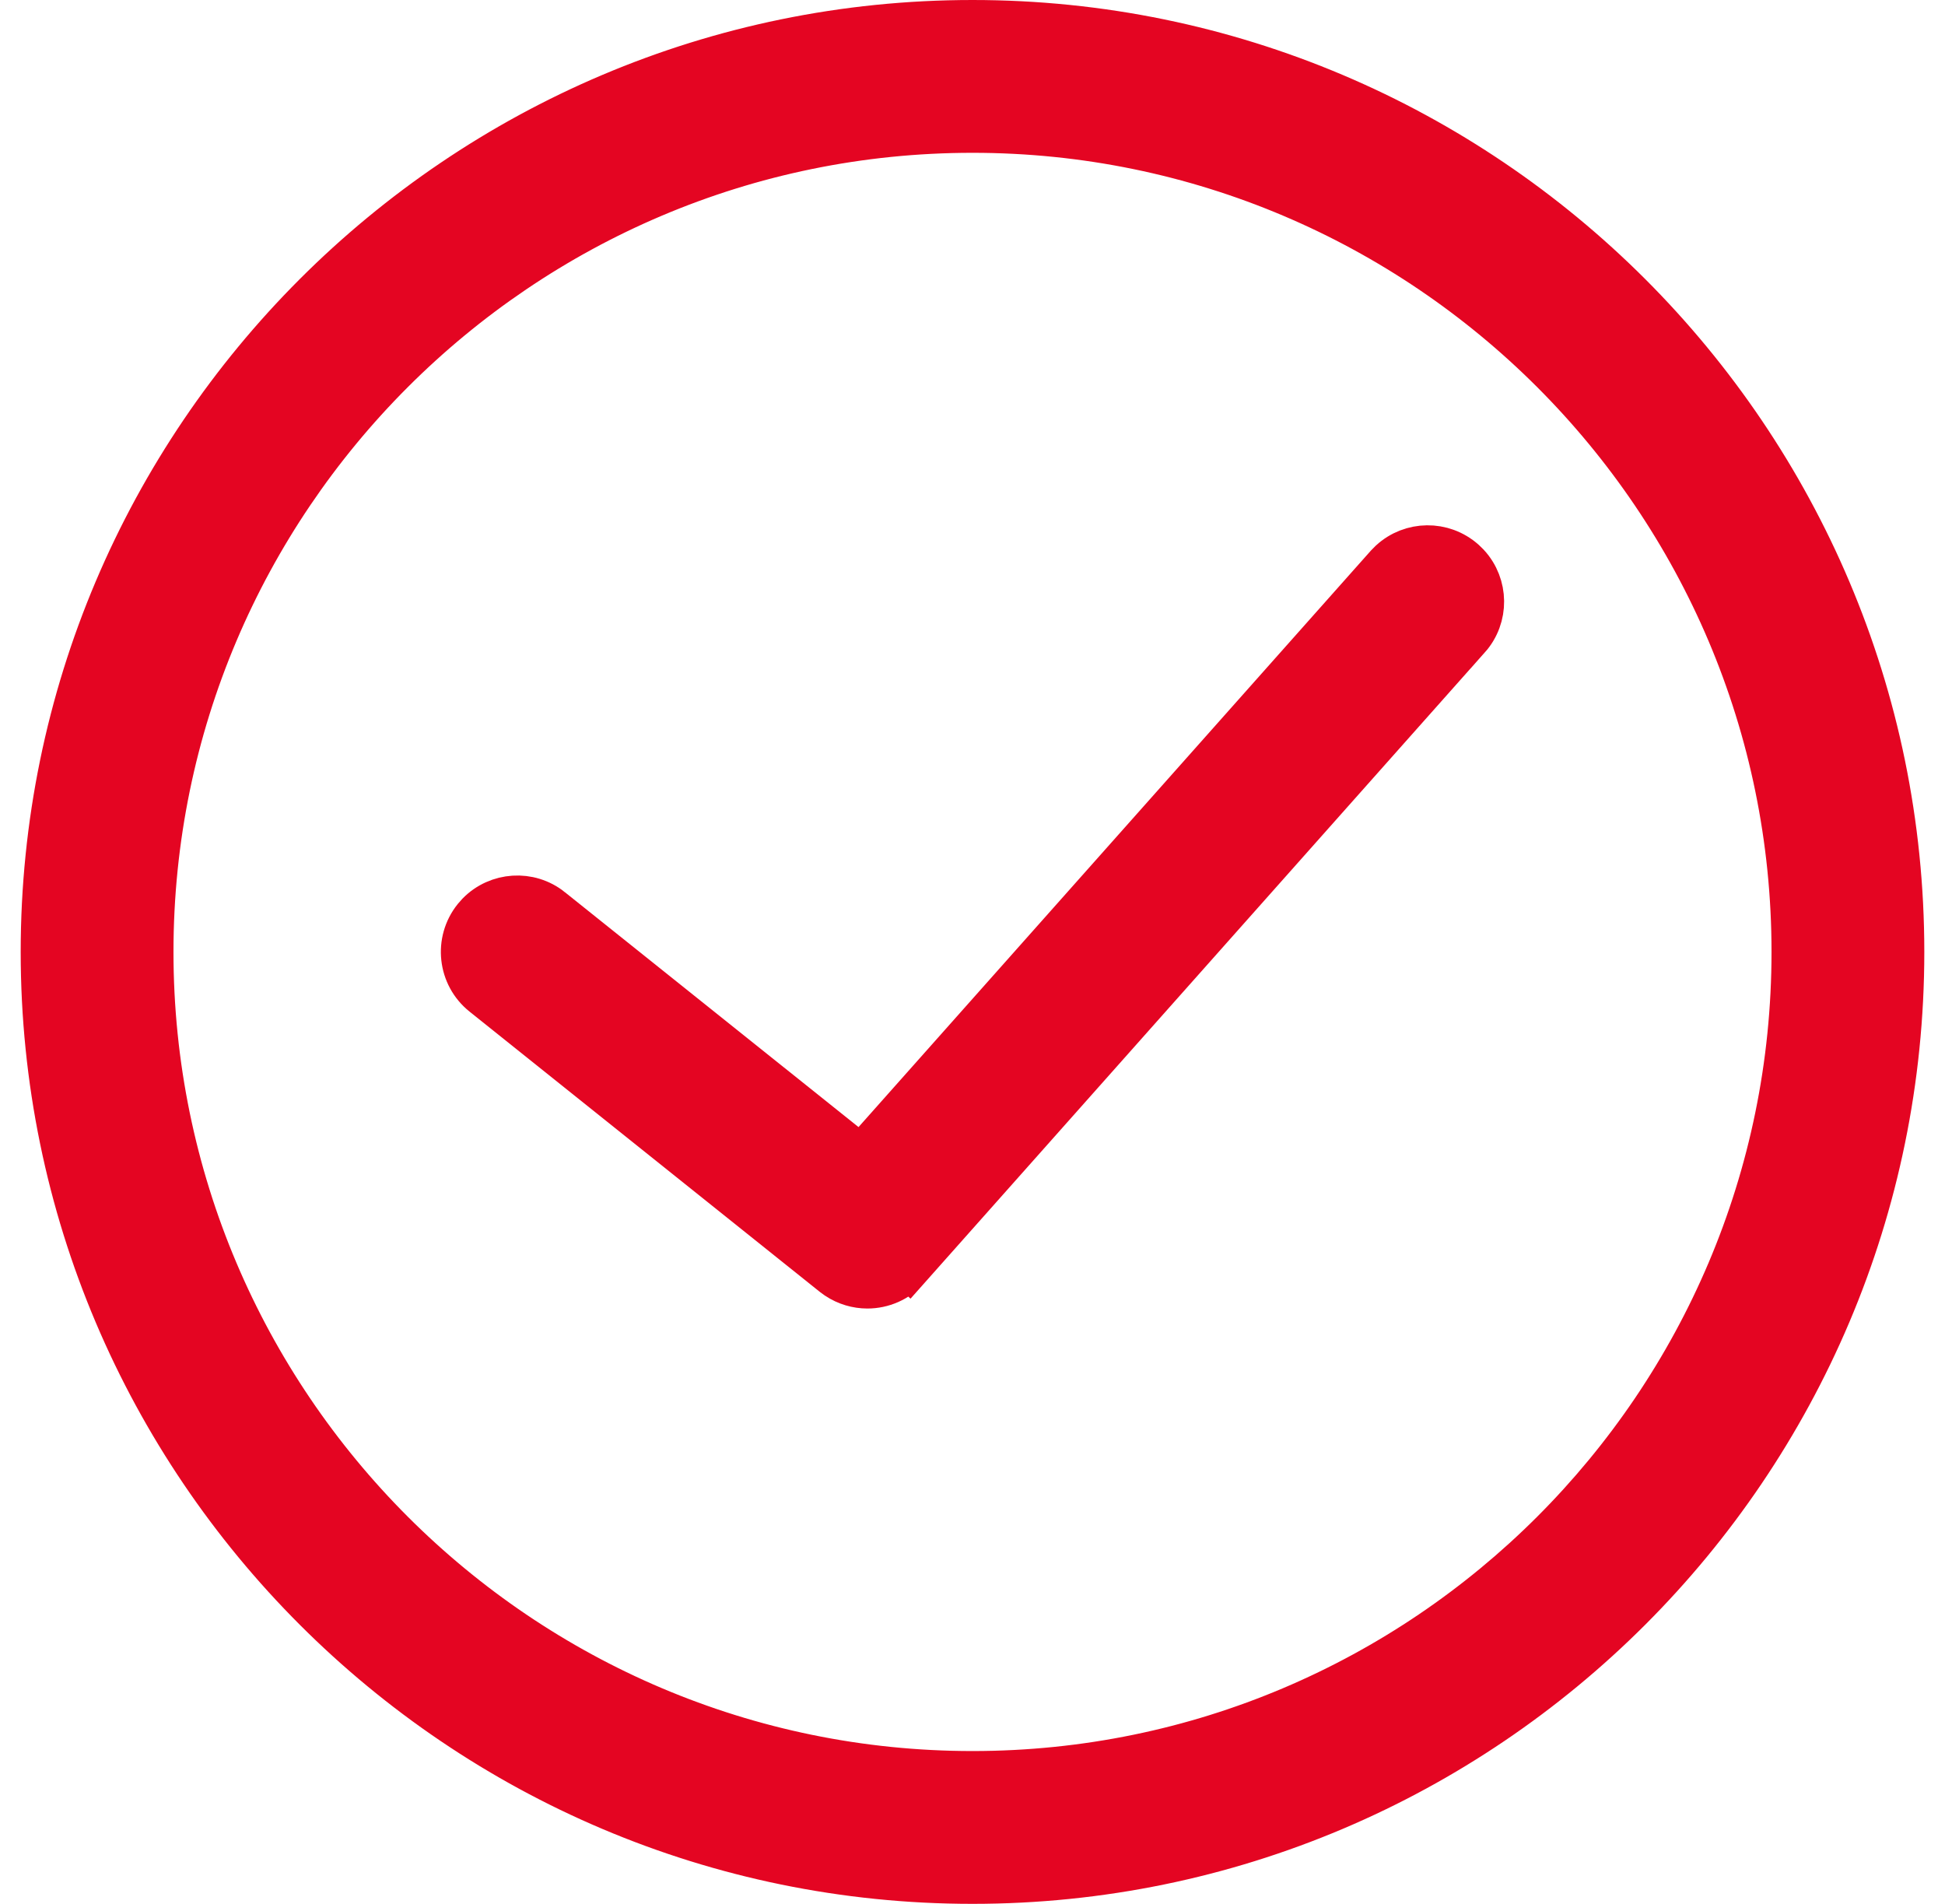 <?xml version="1.0" encoding="UTF-8"?>
<svg xmlns="http://www.w3.org/2000/svg" width="47" height="46" viewBox="0 0 47 46" fill="none">
  <path d="M23.5 0.5C35.907 0.5 46 10.592 46 23C46 35.407 35.907 45.5 23.5 45.5C11.093 45.5 1 35.407 1 23C1 10.592 11.093 0.5 23.5 0.5ZM23.5 3.192C12.579 3.192 3.692 12.079 3.692 23C3.692 33.921 12.579 42.808 23.5 42.808C34.421 42.808 43.308 33.921 43.308 23C43.308 12.079 34.421 3.192 23.5 3.192Z" fill="#E40522" stroke="#E40522"></path>
  <path d="M33.59 13.546C34.093 13.084 34.872 13.069 35.394 13.532L35.492 13.628C35.955 14.131 35.969 14.913 35.506 15.433L35.505 15.432L21.968 30.664L21.967 30.663C21.701 30.962 21.331 31.116 20.961 31.116C20.702 31.116 20.442 31.041 20.215 30.89L20.12 30.821L11.658 24.051C11.078 23.587 10.984 22.74 11.448 22.159L11.539 22.056C12.016 21.57 12.797 21.512 13.341 21.949H13.34L20.804 27.919L33.493 13.644L33.59 13.546Z" fill="#E40522" stroke="#E40522"></path>
</svg>
